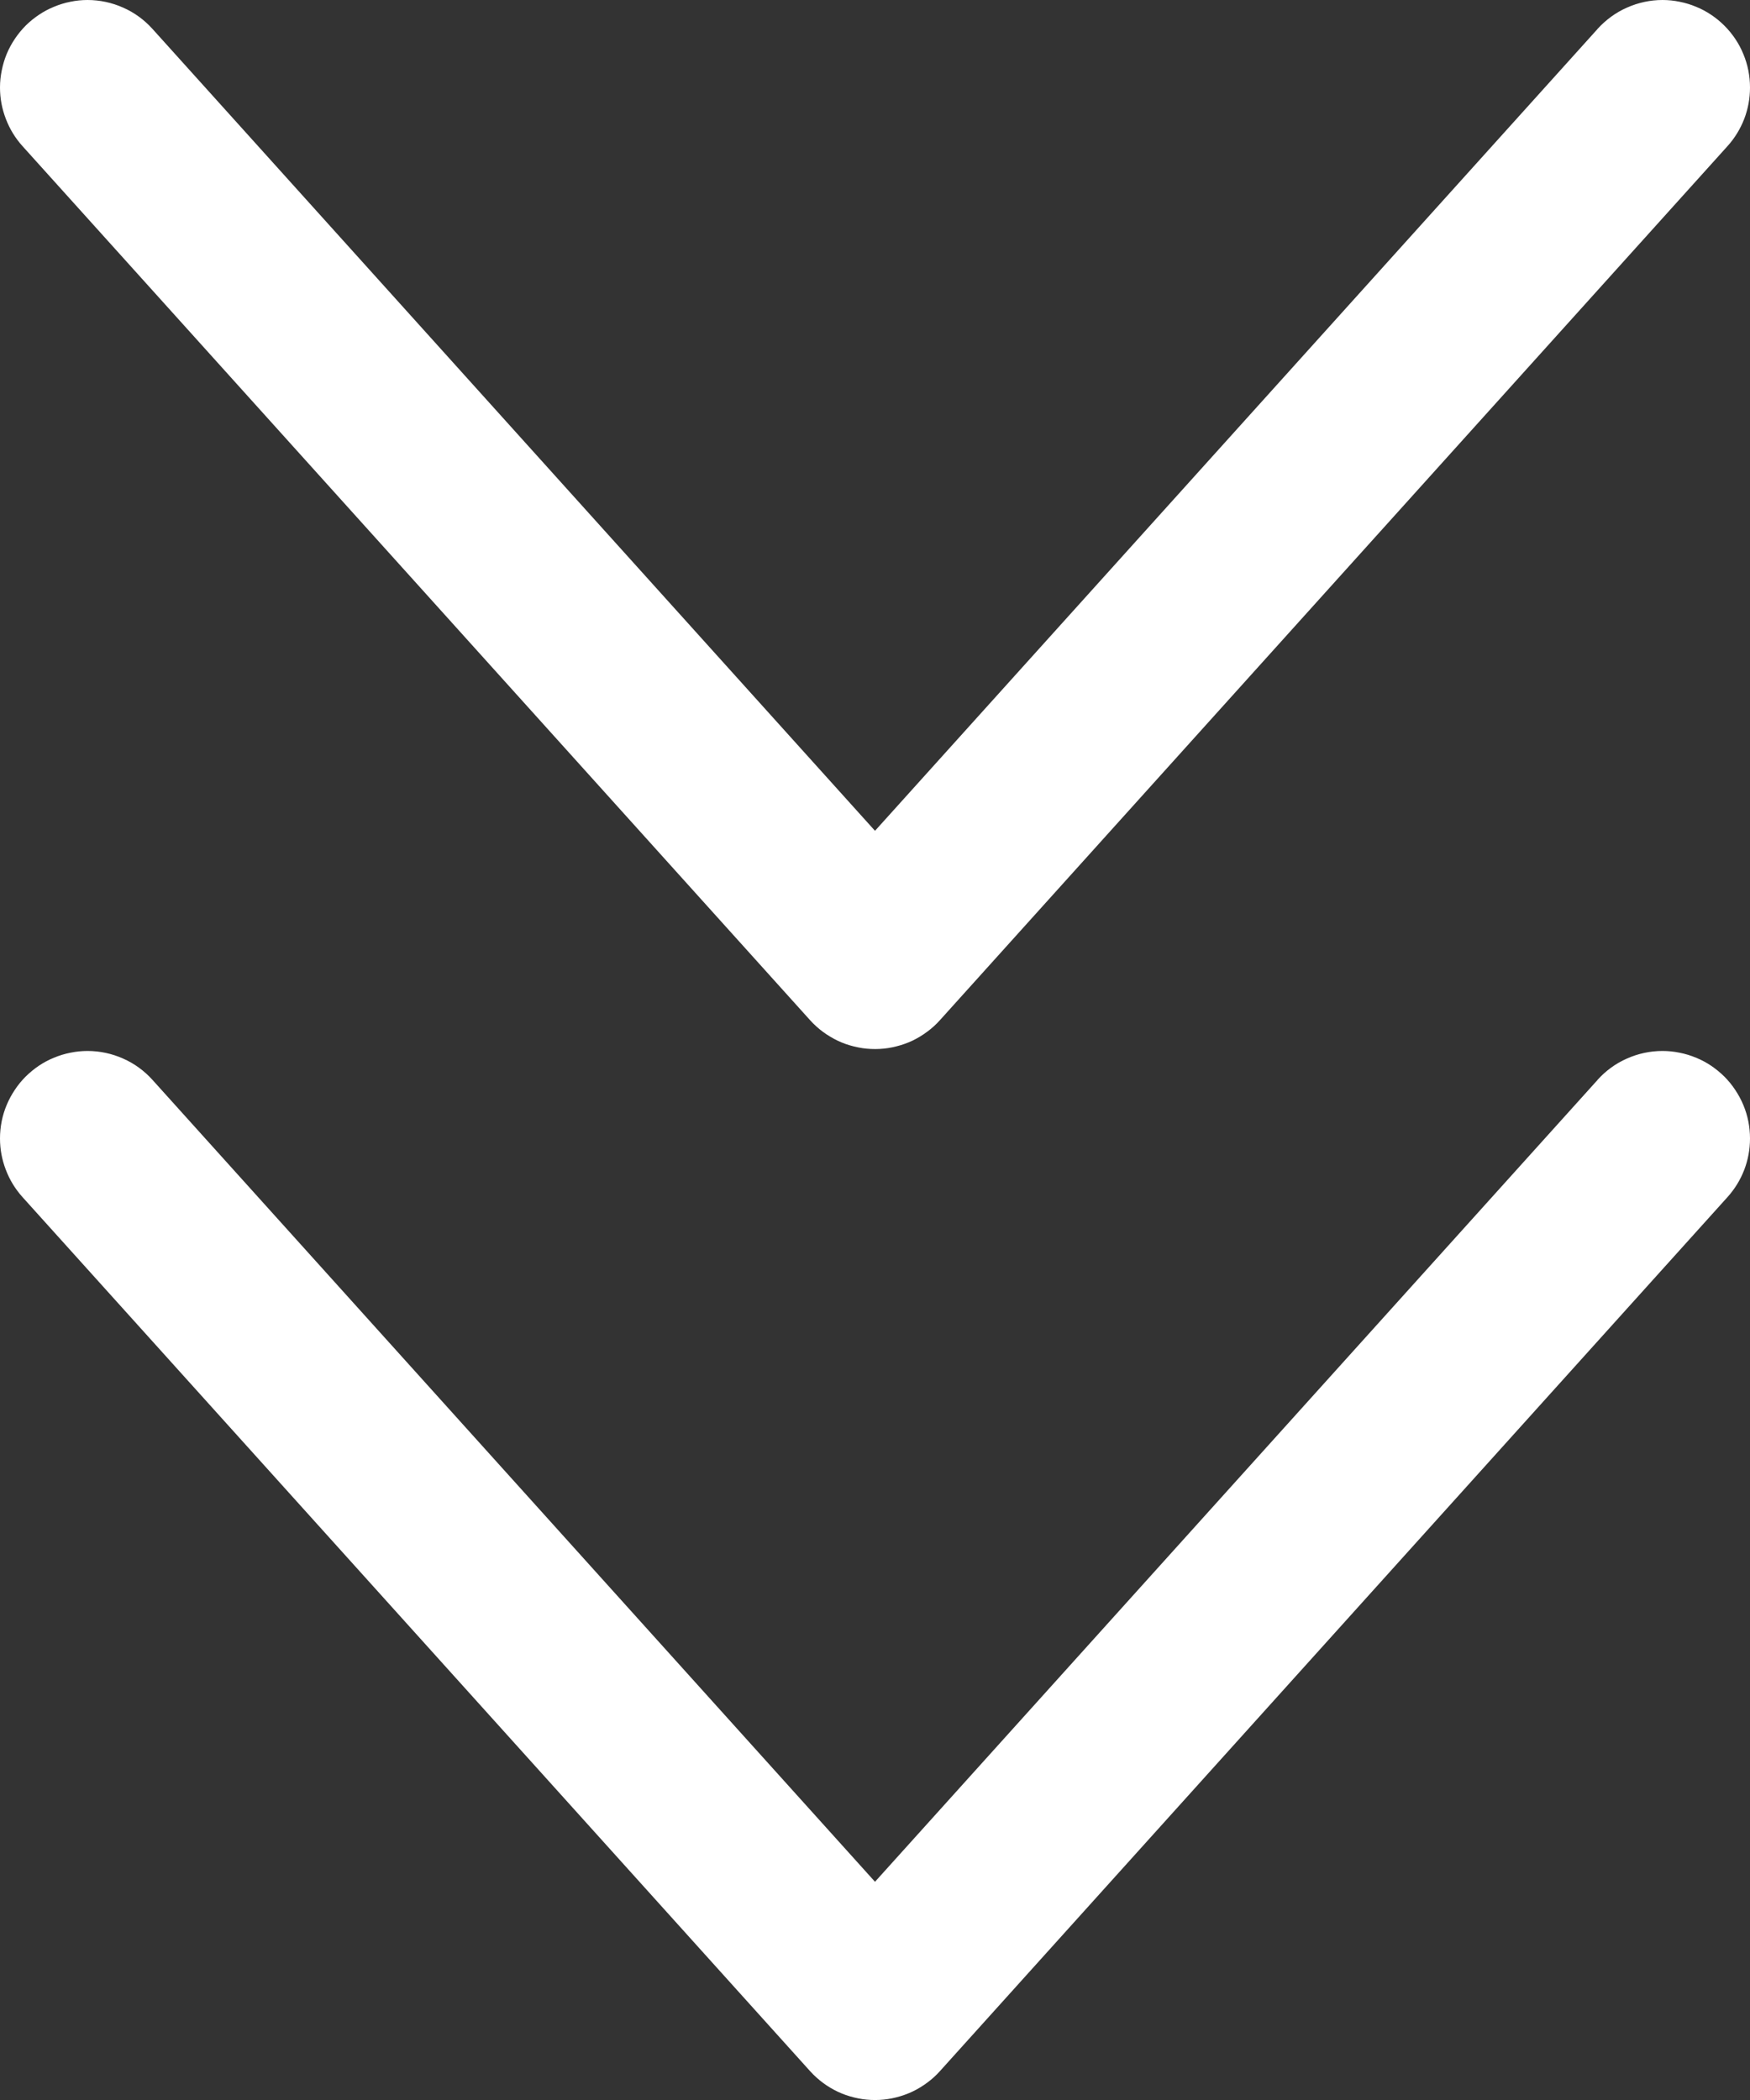 <svg xmlns="http://www.w3.org/2000/svg" xmlns:xlink="http://www.w3.org/1999/xlink" fill="none" version="1.1" width="20" height="24" viewBox="0 0 20 24"><rect x="0" y="0" width="20" height="24" fill="#333333" stroke="none"/><g transform="matrix(0,1,-1,0,20,-18)"><g transform="matrix(0,1,-1,0,29.989,-27.989)"><path d="M37.246,0.331L28.246,10.319Q28.122,10.457,28.055,10.63Q27.989,10.803,27.989,10.989Q27.989,11.087,28.008,11.184Q28.027,11.28,28.065,11.371Q28.102,11.462,28.157,11.544Q28.212,11.626,28.282,11.696Q28.351,11.765,28.433,11.82Q28.515,11.875,28.606,11.912Q28.697,11.95,28.794,11.969Q28.89,11.989,28.989,11.989Q29.094,11.989,29.196,11.967Q29.299,11.945,29.395,11.902Q29.491,11.86,29.576,11.798Q29.661,11.736,29.732,11.658L29.732,11.657L37.989,2.494L46.245,11.657L46.246,11.658Q46.316,11.736,46.401,11.798Q46.486,11.86,46.582,11.902Q46.678,11.945,46.781,11.967Q46.884,11.989,46.989,11.989Q47.087,11.989,47.184,11.969Q47.28,11.95,47.371,11.912Q47.462,11.875,47.544,11.82Q47.626,11.765,47.696,11.696Q47.765,11.626,47.82,11.544Q47.875,11.462,47.913,11.371Q47.95,11.28,47.969,11.184Q47.989,11.087,47.989,10.989Q47.989,10.803,47.922,10.63Q47.856,10.457,47.732,10.319L38.732,0.331Q38.697,0.292,38.658,0.257Q38.585,0.191,38.5,0.141Q38.416,0.09,38.323,0.057Q38.23,0.025,38.132,0.01Q38.035,-0.004,37.937,0.001Q37.838,0.006,37.743,0.031Q37.647,0.055,37.558,0.097Q37.47,0.14,37.391,0.199Q37.312,0.257,37.246,0.331Z" fill-rule="evenodd" fill="#FFFFFF" fill-opacity="1"/></g><g transform="matrix(0,1,-1,0,42,-40)"><path d="M49.257,0.331L40.257,10.319Q40.133,10.457,40.066,10.63Q40,10.803,40,10.989Q40,11.087,40.019,11.184Q40.038,11.28,40.076,11.371Q40.114,11.462,40.169,11.544Q40.223,11.626,40.293,11.696Q40.363,11.765,40.444,11.82Q40.526,11.875,40.617,11.912Q40.708,11.95,40.805,11.969Q40.901,11.989,41,11.989Q41.105,11.989,41.208,11.967Q41.311,11.945,41.407,11.902Q41.503,11.86,41.588,11.798Q41.673,11.736,41.743,11.658L41.743,11.657L50,2.494L58.256,11.657L58.257,11.658Q58.327,11.736,58.412,11.798Q58.497,11.86,58.593,11.902Q58.689,11.945,58.792,11.967Q58.895,11.989,59,11.989Q59.098,11.989,59.195,11.969Q59.292,11.95,59.383,11.912Q59.474,11.875,59.556,11.82Q59.637,11.765,59.707,11.696Q59.777,11.626,59.831,11.544Q59.886,11.462,59.924,11.371Q59.962,11.28,59.981,11.184Q60,11.087,60,10.989Q60,10.803,59.933,10.63Q59.867,10.457,59.743,10.319L50.743,0.331Q50.708,0.292,50.669,0.257Q50.596,0.191,50.512,0.141Q50.427,0.09,50.334,0.057Q50.241,0.025,50.144,0.01Q50.046,-0.004,49.948,0.001Q49.85,0.006,49.754,0.031Q49.659,0.055,49.57,0.097Q49.481,0.14,49.402,0.199Q49.323,0.257,49.257,0.331Z" fill-rule="evenodd" fill="#FFFFFF" fill-opacity="1"/></g></g></svg>